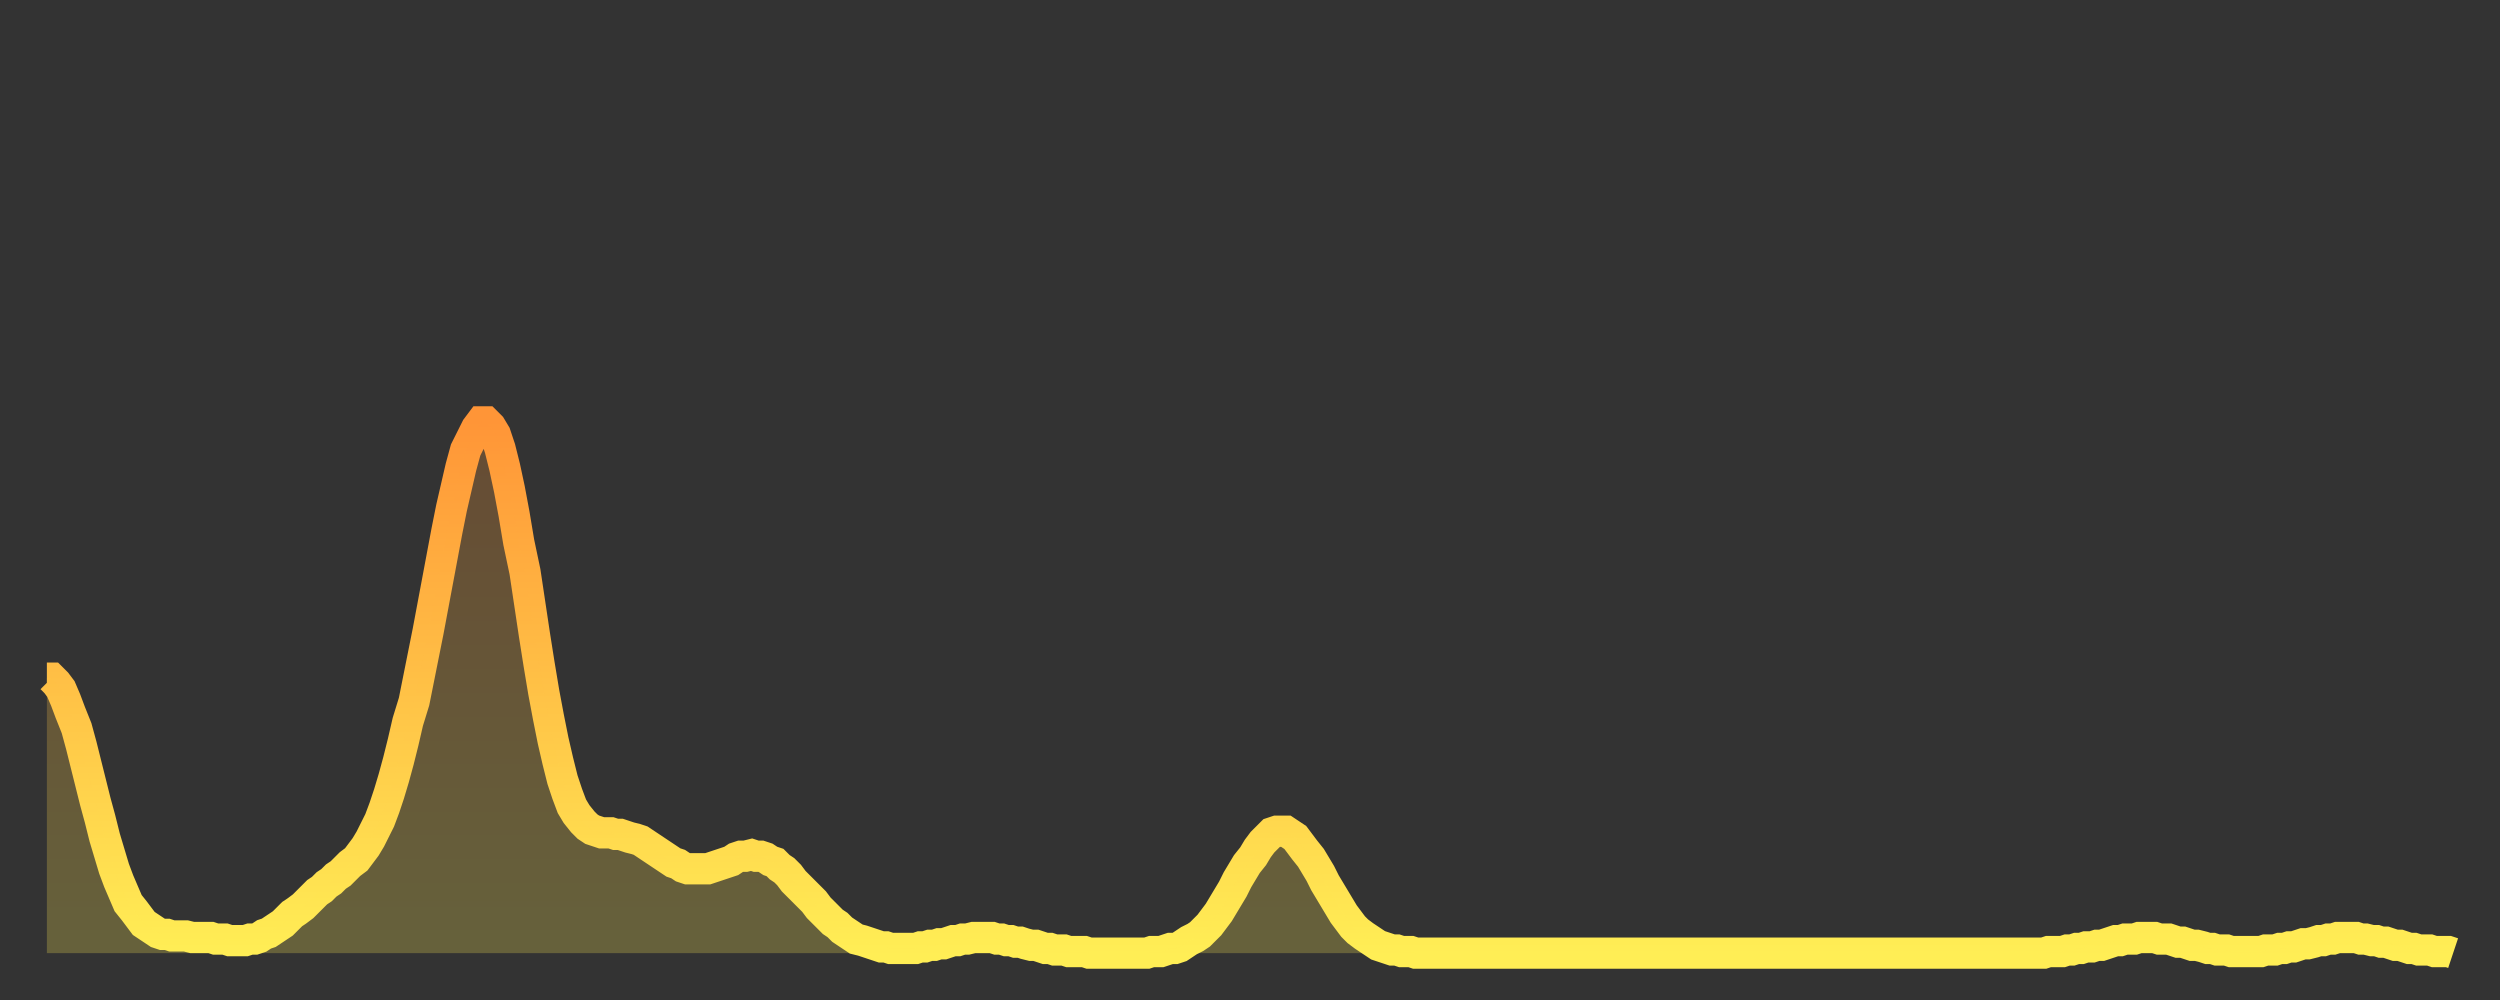 <?xml version="1.0" encoding="utf-8" ?>
<svg baseProfile="full" height="64" version="1.1" width="160" xmlns="http://www.w3.org/2000/svg" xmlns:ev="http://www.w3.org/2001/xml-events" xmlns:xlink="http://www.w3.org/1999/xlink"><rect width="100%" height="100%" fill="#333333" stroke="none"/><defs><linearGradient id="id246574" x1="0" x2="0" y1="0" y2="1"><stop offset="0%" stop-color="#ff9537" /><stop offset="50%" stop-color="#ffc146" /><stop offset="100%" stop-color="#ffee55" /></linearGradient></defs><g transform="translate(3,3)"><g><path d="M 0.0 40.4 0.3 40.4 0.6 40.7 0.9 41.1 1.2 41.8 1.5 42.6 1.9 43.6 2.2 44.7 2.5 45.9 2.8 47.1 3.1 48.3 3.4 49.4 3.7 50.6 4.0 51.6 4.3 52.6 4.6 53.4 4.9 54.1 5.2 54.8 5.6 55.3 5.9 55.7 6.2 56.1 6.5 56.3 6.8 56.5 7.1 56.7 7.4 56.8 7.7 56.8 8.0 56.9 8.3 56.9 8.6 56.9 8.9 56.9 9.3 57.0 9.6 57.0 9.9 57.0 10.2 57.0 10.5 57.0 10.8 57.1 11.1 57.1 11.4 57.1 11.7 57.2 12.0 57.2 12.3 57.2 12.7 57.2 13.0 57.1 13.3 57.1 13.6 57.0 13.9 56.8 14.2 56.7 14.5 56.5 14.8 56.3 15.1 56.1 15.4 55.8 15.7 55.5 16.0 55.3 16.4 55.0 16.7 54.7 17.0 54.4 17.3 54.1 17.6 53.9 17.9 53.6 18.2 53.4 18.5 53.1 18.8 52.9 19.1 52.6 19.4 52.3 19.8 52.0 20.1 51.6 20.4 51.2 20.7 50.7 21.0 50.1 21.3 49.5 21.6 48.7 21.9 47.8 22.2 46.8 22.5 45.7 22.8 44.5 23.1 43.2 23.5 41.9 23.8 40.4 24.1 38.9 24.4 37.4 24.7 35.8 25.0 34.2 25.3 32.6 25.6 31.0 25.9 29.5 26.2 28.2 26.5 26.9 26.8 25.8 27.2 25.0 27.5 24.4 27.8 24.0 28.1 24.0 28.4 24.3 28.7 24.8 29.0 25.7 29.3 26.9 29.6 28.3 29.9 29.9 30.2 31.7 30.6 33.6 30.9 35.6 31.2 37.6 31.5 39.5 31.8 41.3 32.1 42.9 32.4 44.4 32.7 45.7 33.0 46.9 33.3 47.8 33.6 48.6 33.9 49.1 34.3 49.6 34.6 49.9 34.9 50.1 35.2 50.2 35.5 50.3 35.8 50.3 36.1 50.3 36.4 50.4 36.7 50.4 37.0 50.5 37.3 50.6 37.7 50.7 38.0 50.8 38.3 51.0 38.6 51.2 38.9 51.4 39.2 51.6 39.5 51.8 39.8 52.0 40.1 52.2 40.4 52.3 40.7 52.5 41.0 52.6 41.4 52.6 41.7 52.6 42.0 52.6 42.3 52.6 42.6 52.5 42.9 52.4 43.2 52.3 43.5 52.2 43.8 52.1 44.1 51.9 44.4 51.8 44.7 51.8 45.1 51.7 45.4 51.8 45.7 51.8 46.0 51.9 46.3 52.1 46.6 52.2 46.9 52.5 47.2 52.7 47.5 53.0 47.8 53.4 48.1 53.7 48.5 54.1 48.8 54.4 49.1 54.7 49.4 55.1 49.7 55.4 50.0 55.7 50.3 56.0 50.6 56.2 50.9 56.5 51.2 56.7 51.5 56.9 51.8 57.1 52.2 57.2 52.5 57.3 52.8 57.4 53.1 57.5 53.4 57.6 53.7 57.6 54.0 57.7 54.3 57.7 54.6 57.7 54.9 57.7 55.2 57.7 55.6 57.7 55.9 57.6 56.2 57.6 56.5 57.5 56.8 57.5 57.1 57.4 57.4 57.4 57.7 57.3 58.0 57.2 58.3 57.2 58.6 57.1 58.9 57.1 59.3 57.0 59.6 57.0 59.9 57.0 60.2 57.0 60.5 57.0 60.8 57.1 61.1 57.1 61.4 57.2 61.7 57.2 62.0 57.3 62.3 57.3 62.6 57.4 63.0 57.5 63.3 57.5 63.6 57.6 63.9 57.7 64.2 57.7 64.5 57.8 64.8 57.8 65.1 57.8 65.4 57.9 65.7 57.9 66.0 57.9 66.4 57.9 66.7 58.0 67.0 58.0 67.3 58.0 67.6 58.0 67.9 58.0 68.2 58.0 68.5 58.0 68.8 58.0 69.1 58.0 69.4 58.0 69.7 58.0 70.1 58.0 70.4 58.0 70.7 57.9 71.0 57.9 71.3 57.9 71.6 57.8 71.9 57.7 72.2 57.7 72.5 57.6 72.8 57.4 73.1 57.2 73.5 57.0 73.8 56.8 74.1 56.5 74.4 56.2 74.7 55.8 75.0 55.4 75.3 54.9 75.6 54.4 75.9 53.9 76.2 53.3 76.5 52.8 76.8 52.3 77.2 51.8 77.5 51.3 77.8 50.9 78.1 50.6 78.4 50.3 78.7 50.2 79.0 50.2 79.3 50.2 79.6 50.4 79.9 50.6 80.2 51.0 80.5 51.4 80.9 51.9 81.2 52.4 81.5 52.9 81.8 53.5 82.1 54.0 82.4 54.5 82.7 55.0 83.0 55.5 83.3 55.9 83.6 56.3 83.9 56.6 84.3 56.9 84.6 57.1 84.9 57.3 85.2 57.5 85.5 57.6 85.8 57.7 86.1 57.8 86.4 57.8 86.7 57.9 87.0 57.9 87.3 57.9 87.6 58.0 88.0 58.0 88.3 58.0 88.6 58.0 88.9 58.0 89.2 58.0 89.5 58.0 89.8 58.0 90.1 58.0 90.4 58.0 90.7 58.0 91.0 58.0 91.4 58.0 91.7 58.0 92.0 58.0 92.3 58.0 92.6 58.0 92.9 58.0 93.2 58.0 93.5 58.0 93.8 58.0 94.1 58.0 94.4 58.0 94.7 58.0 95.1 58.0 95.4 58.0 95.7 58.0 96.0 58.0 96.3 58.0 96.6 58.0 96.9 58.0 97.2 58.0 97.5 58.0 97.8 58.0 98.1 58.0 98.4 58.0 98.8 58.0 99.1 58.0 99.4 58.0 99.7 58.0 100.0 58.0 100.3 58.0 100.6 58.0 100.9 58.0 101.2 58.0 101.5 58.0 101.8 58.0 102.2 58.0 102.5 58.0 102.8 58.0 103.1 58.0 103.4 58.0 103.7 58.0 104.0 58.0 104.3 58.0 104.6 58.0 104.9 58.0 105.2 58.0 105.5 58.0 105.9 58.0 106.2 58.0 106.5 58.0 106.8 58.0 107.1 58.0 107.4 58.0 107.7 58.0 108.0 58.0 108.3 58.0 108.6 58.0 108.9 58.0 109.3 58.0 109.6 58.0 109.9 58.0 110.2 58.0 110.5 58.0 110.8 58.0 111.1 58.0 111.4 58.0 111.7 58.0 112.0 58.0 112.3 58.0 112.6 58.0 113.0 58.0 113.3 58.0 113.6 58.0 113.9 58.0 114.2 58.0 114.5 58.0 114.8 58.0 115.1 58.0 115.4 58.0 115.7 58.0 116.0 58.0 116.3 58.0 116.7 58.0 117.0 58.0 117.3 58.0 117.6 58.0 117.9 58.0 118.2 58.0 118.5 58.0 118.8 58.0 119.1 58.0 119.4 58.0 119.7 58.0 120.1 58.0 120.4 58.0 120.7 58.0 121.0 58.0 121.3 58.0 121.6 58.0 121.9 58.0 122.2 58.0 122.5 58.0 122.8 58.0 123.1 58.0 123.4 58.0 123.8 58.0 124.1 58.0 124.4 58.0 124.7 58.0 125.0 58.0 125.3 58.0 125.6 58.0 125.9 58.0 126.2 58.0 126.5 58.0 126.8 58.0 127.2 58.0 127.5 58.0 127.8 58.0 128.1 57.9 128.4 57.9 128.7 57.9 129.0 57.9 129.3 57.8 129.6 57.8 129.9 57.7 130.2 57.7 130.5 57.6 130.9 57.6 131.2 57.5 131.5 57.5 131.8 57.4 132.1 57.3 132.4 57.2 132.7 57.2 133.0 57.1 133.3 57.1 133.6 57.1 133.9 57.0 134.2 57.0 134.6 57.0 134.9 57.0 135.2 57.1 135.5 57.1 135.8 57.1 136.1 57.2 136.4 57.3 136.7 57.3 137.0 57.4 137.3 57.5 137.6 57.5 138.0 57.6 138.3 57.7 138.6 57.7 138.9 57.8 139.2 57.8 139.5 57.8 139.8 57.9 140.1 57.9 140.4 57.9 140.7 57.9 141.0 57.9 141.3 57.9 141.7 57.9 142.0 57.8 142.3 57.8 142.6 57.8 142.9 57.7 143.2 57.7 143.5 57.6 143.8 57.6 144.1 57.5 144.4 57.4 144.7 57.4 145.1 57.3 145.4 57.2 145.7 57.2 146.0 57.1 146.3 57.1 146.6 57.0 146.9 57.0 147.2 57.0 147.5 57.0 147.8 57.0 148.1 57.1 148.4 57.1 148.8 57.2 149.1 57.2 149.4 57.3 149.7 57.3 150.0 57.4 150.3 57.5 150.6 57.5 150.9 57.6 151.2 57.7 151.5 57.7 151.8 57.8 152.1 57.8 152.5 57.8 152.8 57.9 153.1 57.9 153.4 57.9 153.7 57.9 154.0 58.0" fill="none" id="graph-curve" opacity="1" stroke="url(#id246574)" stroke-width="2" /><path d="M 0 58 L 0.0 40.4 0.3 40.4 0.6 40.7 0.9 41.1 1.2 41.8 1.5 42.6 1.9 43.6 2.2 44.7 2.5 45.9 2.8 47.1 3.1 48.3 3.4 49.4 3.7 50.6 4.0 51.6 4.3 52.6 4.6 53.4 4.9 54.1 5.2 54.8 5.6 55.3 5.9 55.7 6.2 56.1 6.5 56.3 6.8 56.5 7.1 56.7 7.4 56.8 7.7 56.8 8.0 56.9 8.3 56.9 8.6 56.9 8.9 56.9 9.3 57.0 9.6 57.0 9.9 57.0 10.2 57.0 10.5 57.0 10.8 57.1 11.1 57.1 11.4 57.1 11.7 57.2 12.0 57.2 12.3 57.2 12.7 57.2 13.0 57.1 13.3 57.1 13.6 57.0 13.9 56.8 14.2 56.7 14.5 56.5 14.8 56.3 15.1 56.1 15.4 55.8 15.7 55.5 16.0 55.3 16.4 55.0 16.7 54.7 17.0 54.4 17.3 54.1 17.6 53.9 17.9 53.6 18.2 53.4 18.5 53.1 18.8 52.9 19.1 52.6 19.4 52.3 19.8 52.0 20.1 51.6 20.4 51.2 20.7 50.7 21.0 50.1 21.3 49.5 21.6 48.7 21.9 47.8 22.2 46.8 22.5 45.7 22.8 44.5 23.1 43.2 23.5 41.9 23.8 40.4 24.1 38.9 24.4 37.4 24.7 35.8 25.0 34.2 25.3 32.6 25.6 31.0 25.9 29.5 26.2 28.2 26.5 26.9 26.8 25.8 27.2 25.0 27.5 24.4 27.8 24.0 28.1 24.0 28.4 24.3 28.7 24.8 29.0 25.7 29.3 26.9 29.6 28.3 29.9 29.9 30.2 31.7 30.6 33.6 30.9 35.6 31.2 37.6 31.5 39.5 31.8 41.3 32.1 42.9 32.4 44.4 32.7 45.7 33.0 46.9 33.3 47.8 33.6 48.6 33.9 49.1 34.3 49.6 34.6 49.9 34.9 50.1 35.2 50.2 35.5 50.3 35.8 50.3 36.1 50.3 36.4 50.4 36.7 50.4 37.0 50.5 37.3 50.6 37.7 50.7 38.0 50.8 38.3 51.0 38.6 51.2 38.9 51.4 39.2 51.6 39.5 51.8 39.8 52.0 40.1 52.2 40.4 52.3 40.7 52.5 41.0 52.6 41.4 52.6 41.7 52.6 42.0 52.6 42.3 52.6 42.6 52.5 42.9 52.4 43.2 52.3 43.5 52.2 43.8 52.1 44.1 51.9 44.4 51.8 44.7 51.8 45.1 51.7 45.4 51.8 45.7 51.8 46.0 51.9 46.3 52.1 46.6 52.2 46.9 52.5 47.2 52.7 47.5 53.0 47.8 53.4 48.1 53.7 48.5 54.1 48.8 54.4 49.1 54.7 49.4 55.1 49.7 55.4 50.0 55.7 50.3 56.0 50.6 56.2 50.9 56.5 51.2 56.7 51.5 56.9 51.8 57.1 52.2 57.2 52.5 57.3 52.8 57.4 53.1 57.5 53.4 57.6 53.7 57.6 54.0 57.7 54.3 57.7 54.6 57.7 54.9 57.7 55.2 57.7 55.6 57.7 55.9 57.6 56.2 57.6 56.5 57.5 56.8 57.5 57.1 57.4 57.4 57.4 57.7 57.3 58.0 57.2 58.3 57.2 58.6 57.1 58.9 57.1 59.3 57.0 59.6 57.0 59.9 57.0 60.2 57.0 60.5 57.0 60.8 57.1 61.1 57.1 61.4 57.2 61.7 57.2 62.0 57.3 62.3 57.3 62.6 57.4 63.0 57.5 63.3 57.5 63.6 57.6 63.9 57.7 64.2 57.7 64.5 57.8 64.8 57.8 65.1 57.8 65.4 57.9 65.7 57.9 66.0 57.9 66.4 57.9 66.7 58.0 67.0 58.0 67.3 58.0 67.6 58.0 67.9 58.0 68.2 58.0 68.5 58.0 68.8 58.0 69.1 58.0 69.4 58.0 69.7 58.0 70.1 58.0 70.4 58.0 70.7 57.9 71.0 57.9 71.3 57.9 71.6 57.8 71.9 57.7 72.2 57.7 72.5 57.6 72.8 57.4 73.1 57.2 73.5 57.0 73.8 56.8 74.1 56.5 74.4 56.2 74.7 55.8 75.0 55.4 75.3 54.9 75.6 54.4 75.9 53.9 76.2 53.3 76.5 52.8 76.8 52.3 77.2 51.8 77.5 51.3 77.8 50.9 78.1 50.6 78.4 50.3 78.7 50.2 79.0 50.2 79.3 50.2 79.6 50.4 79.9 50.6 80.2 51.0 80.5 51.4 80.9 51.9 81.2 52.4 81.5 52.9 81.8 53.5 82.1 54.0 82.4 54.5 82.7 55.0 83.0 55.5 83.3 55.9 83.6 56.3 83.9 56.6 84.3 56.9 84.6 57.1 84.9 57.3 85.2 57.5 85.5 57.6 85.8 57.7 86.1 57.8 86.4 57.8 86.7 57.9 87.0 57.9 87.3 57.9 87.6 58.0 88.0 58.0 88.3 58.0 88.6 58.0 88.9 58.0 89.2 58.0 89.5 58.0 89.8 58.0 90.1 58.0 90.4 58.0 90.7 58.0 91.0 58.0 91.4 58.0 91.7 58.0 92.0 58.0 92.3 58.0 92.6 58.0 92.9 58.0 93.2 58.0 93.5 58.0 93.8 58.0 94.1 58.0 94.4 58.0 94.7 58.0 95.1 58.0 95.4 58.0 95.7 58.0 96.0 58.0 96.3 58.0 96.6 58.0 96.9 58.0 97.2 58.0 97.5 58.0 97.8 58.0 98.1 58.0 98.4 58.0 98.8 58.0 99.1 58.0 99.4 58.0 99.7 58.0 100.0 58.0 100.3 58.0 100.6 58.0 100.9 58.0 101.2 58.0 101.5 58.0 101.8 58.0 102.2 58.0 102.5 58.0 102.8 58.0 103.1 58.0 103.4 58.0 103.7 58.0 104.0 58.0 104.3 58.0 104.6 58.0 104.9 58.0 105.2 58.0 105.5 58.0 105.9 58.0 106.2 58.0 106.5 58.0 106.8 58.0 107.1 58.0 107.4 58.0 107.7 58.0 108.0 58.0 108.3 58.0 108.6 58.0 108.9 58.0 109.3 58.0 109.6 58.0 109.9 58.0 110.2 58.0 110.5 58.0 110.8 58.0 111.1 58.0 111.4 58.0 111.7 58.0 112.0 58.0 112.3 58.0 112.6 58.0 113.0 58.0 113.3 58.0 113.6 58.0 113.9 58.0 114.2 58.0 114.5 58.0 114.8 58.0 115.1 58.0 115.4 58.0 115.7 58.0 116.0 58.0 116.3 58.0 116.7 58.0 117.0 58.0 117.3 58.0 117.6 58.0 117.9 58.0 118.2 58.0 118.5 58.0 118.8 58.0 119.1 58.0 119.4 58.0 119.7 58.0 120.1 58.0 120.4 58.0 120.7 58.0 121.0 58.0 121.3 58.0 121.6 58.0 121.9 58.0 122.2 58.0 122.5 58.0 122.8 58.0 123.1 58.0 123.4 58.0 123.8 58.0 124.1 58.0 124.4 58.0 124.7 58.0 125.0 58.0 125.3 58.0 125.6 58.0 125.9 58.0 126.2 58.0 126.5 58.0 126.8 58.0 127.2 58.0 127.5 58.0 127.8 58.0 128.1 57.9 128.4 57.9 128.7 57.9 129.0 57.9 129.3 57.8 129.6 57.8 129.9 57.7 130.2 57.7 130.5 57.6 130.9 57.6 131.2 57.5 131.5 57.5 131.8 57.4 132.1 57.3 132.4 57.2 132.7 57.2 133.0 57.1 133.3 57.1 133.6 57.1 133.9 57.0 134.2 57.0 134.6 57.0 134.9 57.0 135.2 57.1 135.5 57.1 135.8 57.1 136.1 57.2 136.4 57.3 136.7 57.3 137.0 57.4 137.3 57.5 137.6 57.5 138.0 57.6 138.3 57.7 138.6 57.7 138.9 57.8 139.2 57.8 139.5 57.8 139.8 57.9 140.1 57.9 140.4 57.9 140.7 57.9 141.0 57.9 141.3 57.9 141.7 57.9 142.0 57.8 142.3 57.8 142.6 57.8 142.9 57.7 143.2 57.7 143.5 57.6 143.8 57.6 144.1 57.5 144.4 57.4 144.7 57.4 145.1 57.3 145.4 57.2 145.7 57.2 146.0 57.1 146.3 57.1 146.6 57.0 146.9 57.0 147.2 57.0 147.5 57.0 147.8 57.0 148.1 57.1 148.4 57.1 148.8 57.2 149.1 57.2 149.4 57.3 149.7 57.3 150.0 57.4 150.3 57.5 150.6 57.5 150.9 57.6 151.2 57.7 151.5 57.7 151.8 57.8 152.1 57.8 152.5 57.8 152.8 57.9 153.1 57.9 153.4 57.9 153.7 57.9 154.0 58.0 154 58" fill="url(#id246574)" fill-opacity=".25" id="graph-shadow" /></g></g></svg>